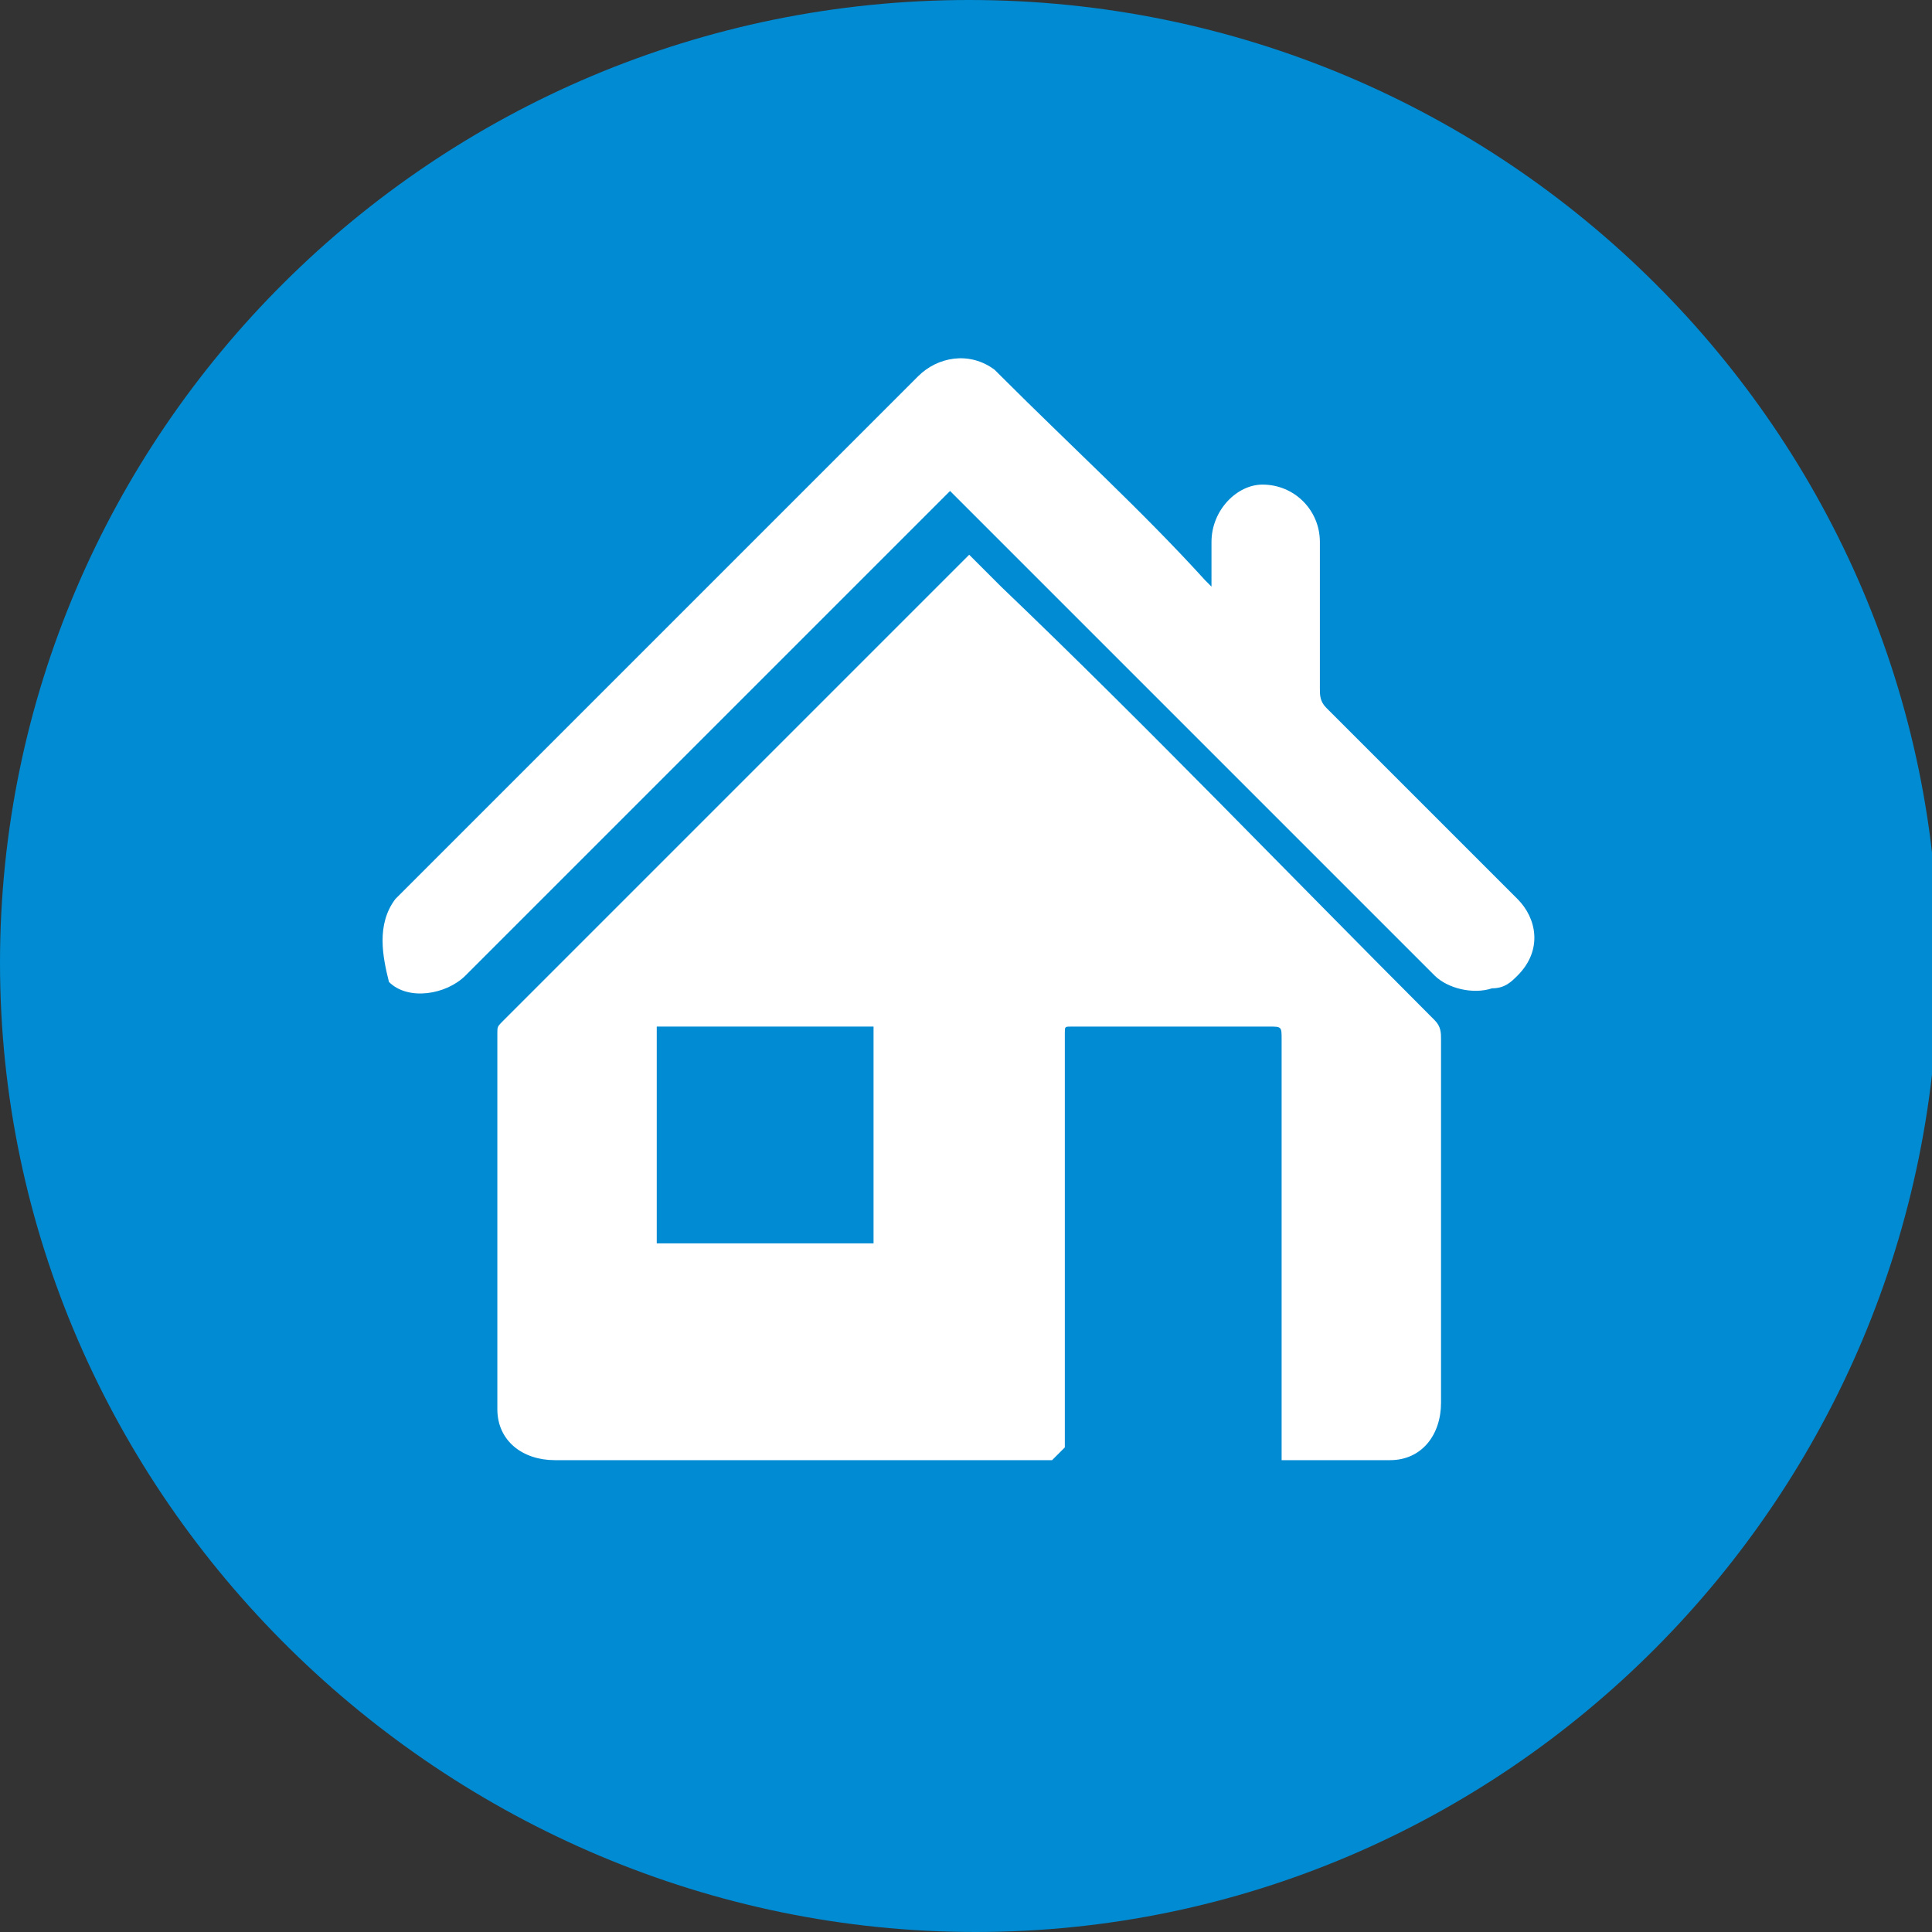 <?xml version="1.0" encoding="utf-8"?>
<!-- Generator: Adobe Illustrator 21.0.0, SVG Export Plug-In . SVG Version: 6.00 Build 0)  -->
<svg version="1.1" id="Layer_1" xmlns="http://www.w3.org/2000/svg" xmlns:xlink="http://www.w3.org/1999/xlink" x="0px" y="0px"
	 viewBox="0 0 30.3 30.3" style="enable-background:new 0 0 30.3 30.3;" xml:space="preserve">
<rect x="0" y="0" width="30.3" height="30.3" fill="#333333" stroke="none"/>
<style type="text/css">
	.st0{fill:#008BD3;}
	.st1{fill:#FFFFFF;}
</style>
<path class="st0" d="M15.2,0c8.4,0,15.2,6.8,15.2,15.1c0,8.4-6.8,15.2-15.1,15.2S0,23.5,0,15.1l0,0C0,6.8,6.8,0,15.2,0L15.2,0z"/>
<path class="st1" d="M16.5,22.9H8.7c-0.5,0-0.9-0.3-0.9-0.8V22c0-1.9,0-3.8,0-5.8c0-0.1,0-0.1,0.1-0.2c2.4-2.4,4.8-4.8,7.2-7.2
	l0.1-0.1c0.2,0.2,0.3,0.3,0.5,0.5c2.3,2.2,4.5,4.5,6.8,6.8c0.1,0.1,0.1,0.2,0.1,0.3c0,1.9,0,3.8,0,5.7c0,0.5-0.3,0.9-0.8,0.9h-0.1
	h-1.6l0,0v-6.6c0-0.2,0-0.2-0.2-0.2h-3.1c-0.1,0-0.1,0-0.1,0.1c0,2.2,0,4.3,0,6.5L16.5,22.9L16.5,22.9z"/>
<rect x="10.3" y="16.1" class="st0" width="3.4" height="3.4"/>
<path class="st1" d="M19,9.2c0-0.2,0-0.5,0-0.7c0-0.5,0.4-0.9,0.8-0.9c0.5,0,0.9,0.4,0.9,0.9c0,0.8,0,1.6,0,2.3c0,0.1,0,0.2,0.1,0.3
	c1,1,2,2,3,3c0.3,0.3,0.4,0.8,0,1.2c-0.1,0.1-0.2,0.2-0.4,0.2c-0.3,0.1-0.7,0-0.9-0.2l-0.9-0.9c-1.6-1.6-3.2-3.2-4.8-4.8
	C16.2,9,15.6,8.4,15,7.8l-0.1-0.1c-0.2,0.2-0.4,0.4-0.6,0.6c-2,2-3.9,3.9-5.9,5.9c-0.4,0.4-0.7,0.7-1.1,1.1
	c-0.3,0.3-0.9,0.4-1.2,0.1C6,15,5.9,14.5,6.2,14.1l0,0l1.6-1.6l6.6-6.6c0.3-0.3,0.8-0.4,1.2-0.1c0,0,0,0,0.1,0.1
	C16.8,7,17.9,8,18.9,9.1L19,9.2L19,9.2z"/>
</svg>
